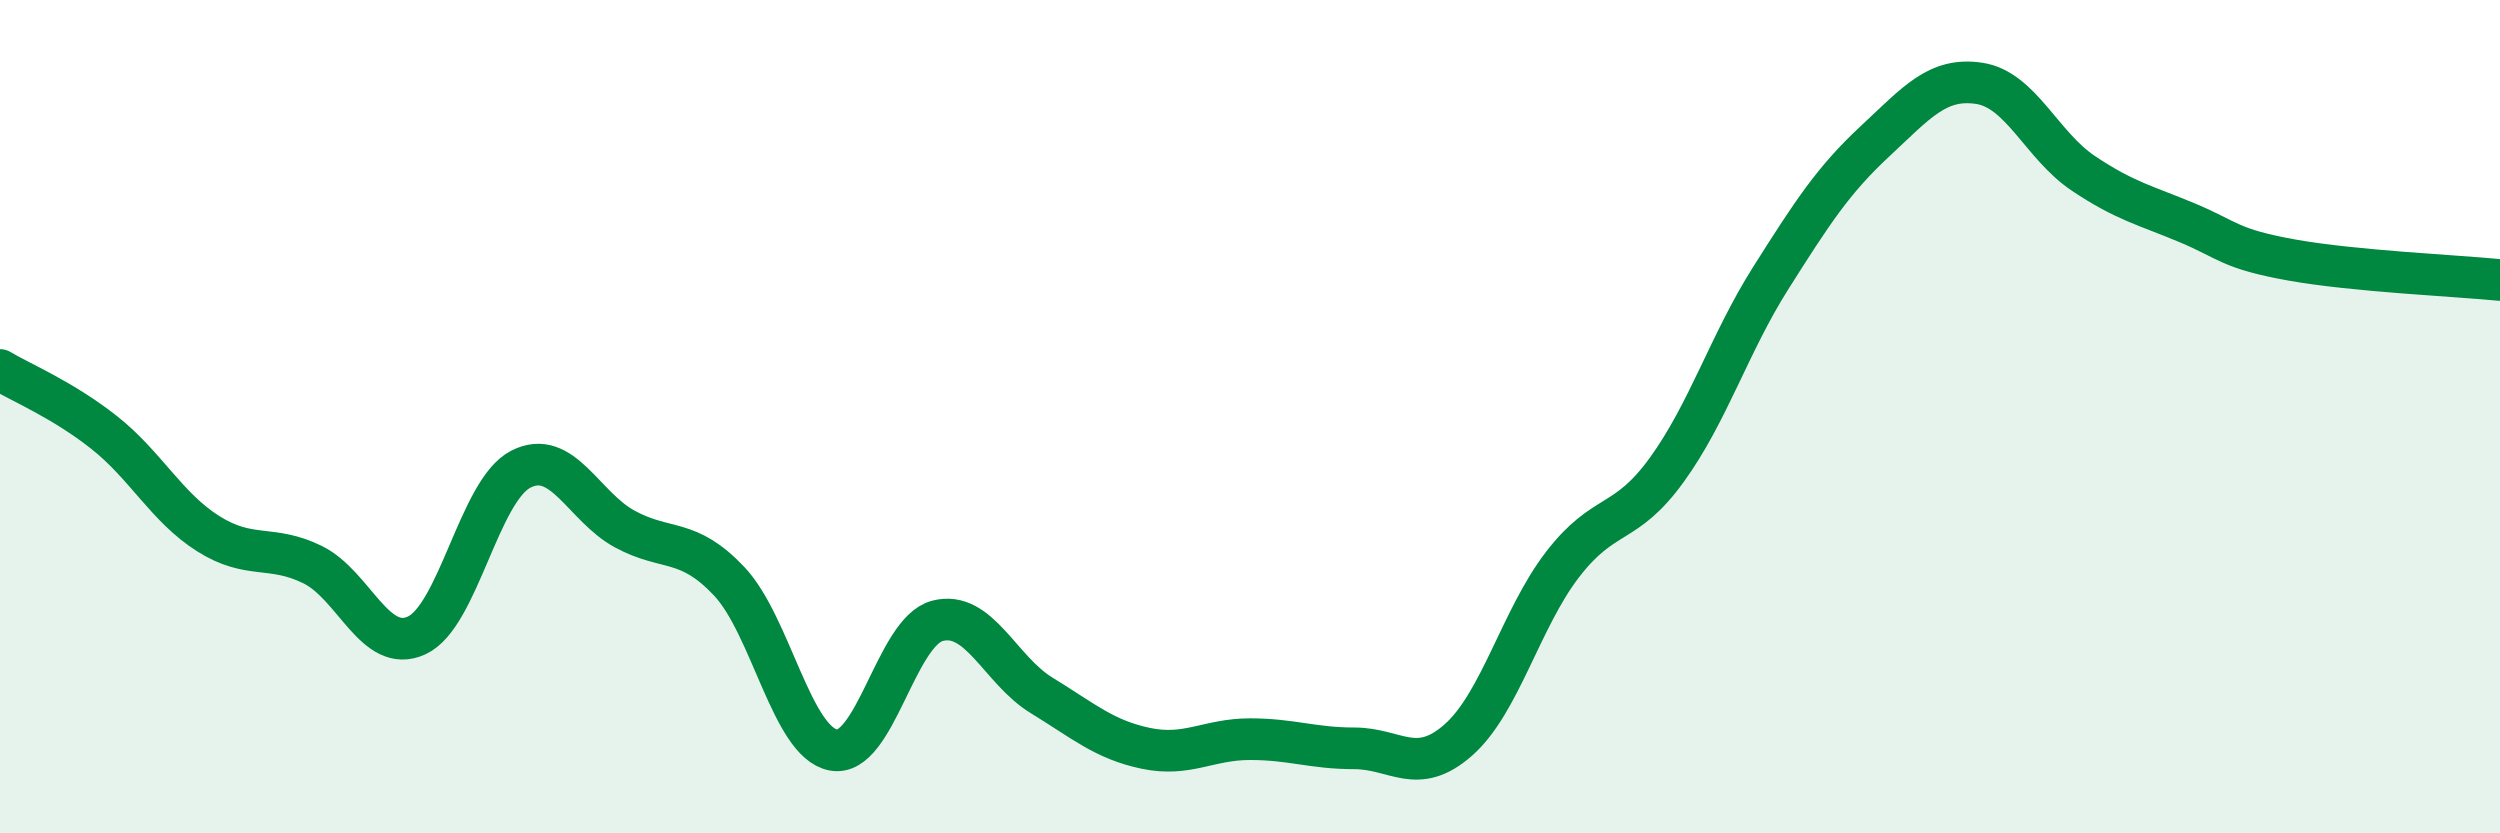 
    <svg width="60" height="20" viewBox="0 0 60 20" xmlns="http://www.w3.org/2000/svg">
      <path
        d="M 0,8.88 C 0.5,9.18 1.5,9.59 2.5,10.38 C 3.5,11.17 4,12.18 5,12.81 C 6,13.44 6.5,13.06 7.5,13.55 C 8.5,14.04 9,15.71 10,15.25 C 11,14.79 11.5,11.77 12.5,11.26 C 13.5,10.75 14,12.16 15,12.7 C 16,13.24 16.5,12.89 17.5,13.95 C 18.5,15.01 19,17.81 20,18 C 21,18.19 21.5,15.16 22.5,14.9 C 23.5,14.64 24,16.08 25,16.69 C 26,17.3 26.5,17.75 27.5,17.96 C 28.5,18.17 29,17.74 30,17.74 C 31,17.74 31.5,17.96 32.5,17.96 C 33.5,17.96 34,18.64 35,17.76 C 36,16.88 36.5,14.85 37.5,13.55 C 38.5,12.25 39,12.66 40,11.28 C 41,9.9 41.5,8.25 42.5,6.67 C 43.5,5.09 44,4.32 45,3.39 C 46,2.46 46.5,1.85 47.5,2 C 48.5,2.15 49,3.49 50,4.16 C 51,4.83 51.5,4.93 52.5,5.35 C 53.5,5.77 53.5,5.97 55,6.24 C 56.5,6.51 59,6.62 60,6.72L60 20L0 20Z"
        fill="#008740"
        opacity="0.1"
        stroke-linecap="round"
        stroke-linejoin="round"
      />
      <path
        d="M 0,8.88 C 0.5,9.18 1.5,9.59 2.5,10.38 C 3.5,11.17 4,12.18 5,12.81 C 6,13.44 6.5,13.06 7.5,13.55 C 8.5,14.04 9,15.71 10,15.25 C 11,14.79 11.5,11.77 12.5,11.26 C 13.5,10.75 14,12.16 15,12.7 C 16,13.24 16.5,12.89 17.5,13.95 C 18.5,15.01 19,17.81 20,18 C 21,18.19 21.5,15.16 22.5,14.9 C 23.5,14.64 24,16.08 25,16.69 C 26,17.3 26.5,17.75 27.5,17.96 C 28.5,18.17 29,17.74 30,17.74 C 31,17.74 31.5,17.96 32.5,17.96 C 33.5,17.96 34,18.64 35,17.76 C 36,16.88 36.5,14.85 37.5,13.55 C 38.5,12.25 39,12.66 40,11.28 C 41,9.9 41.5,8.25 42.5,6.67 C 43.5,5.09 44,4.32 45,3.39 C 46,2.46 46.5,1.85 47.5,2 C 48.5,2.15 49,3.49 50,4.16 C 51,4.83 51.5,4.93 52.5,5.35 C 53.5,5.77 53.5,5.97 55,6.24 C 56.5,6.51 59,6.62 60,6.72"
        stroke="#008740"
        stroke-width="1"
        fill="none"
        stroke-linecap="round"
        stroke-linejoin="round"
      />
    </svg>
  
